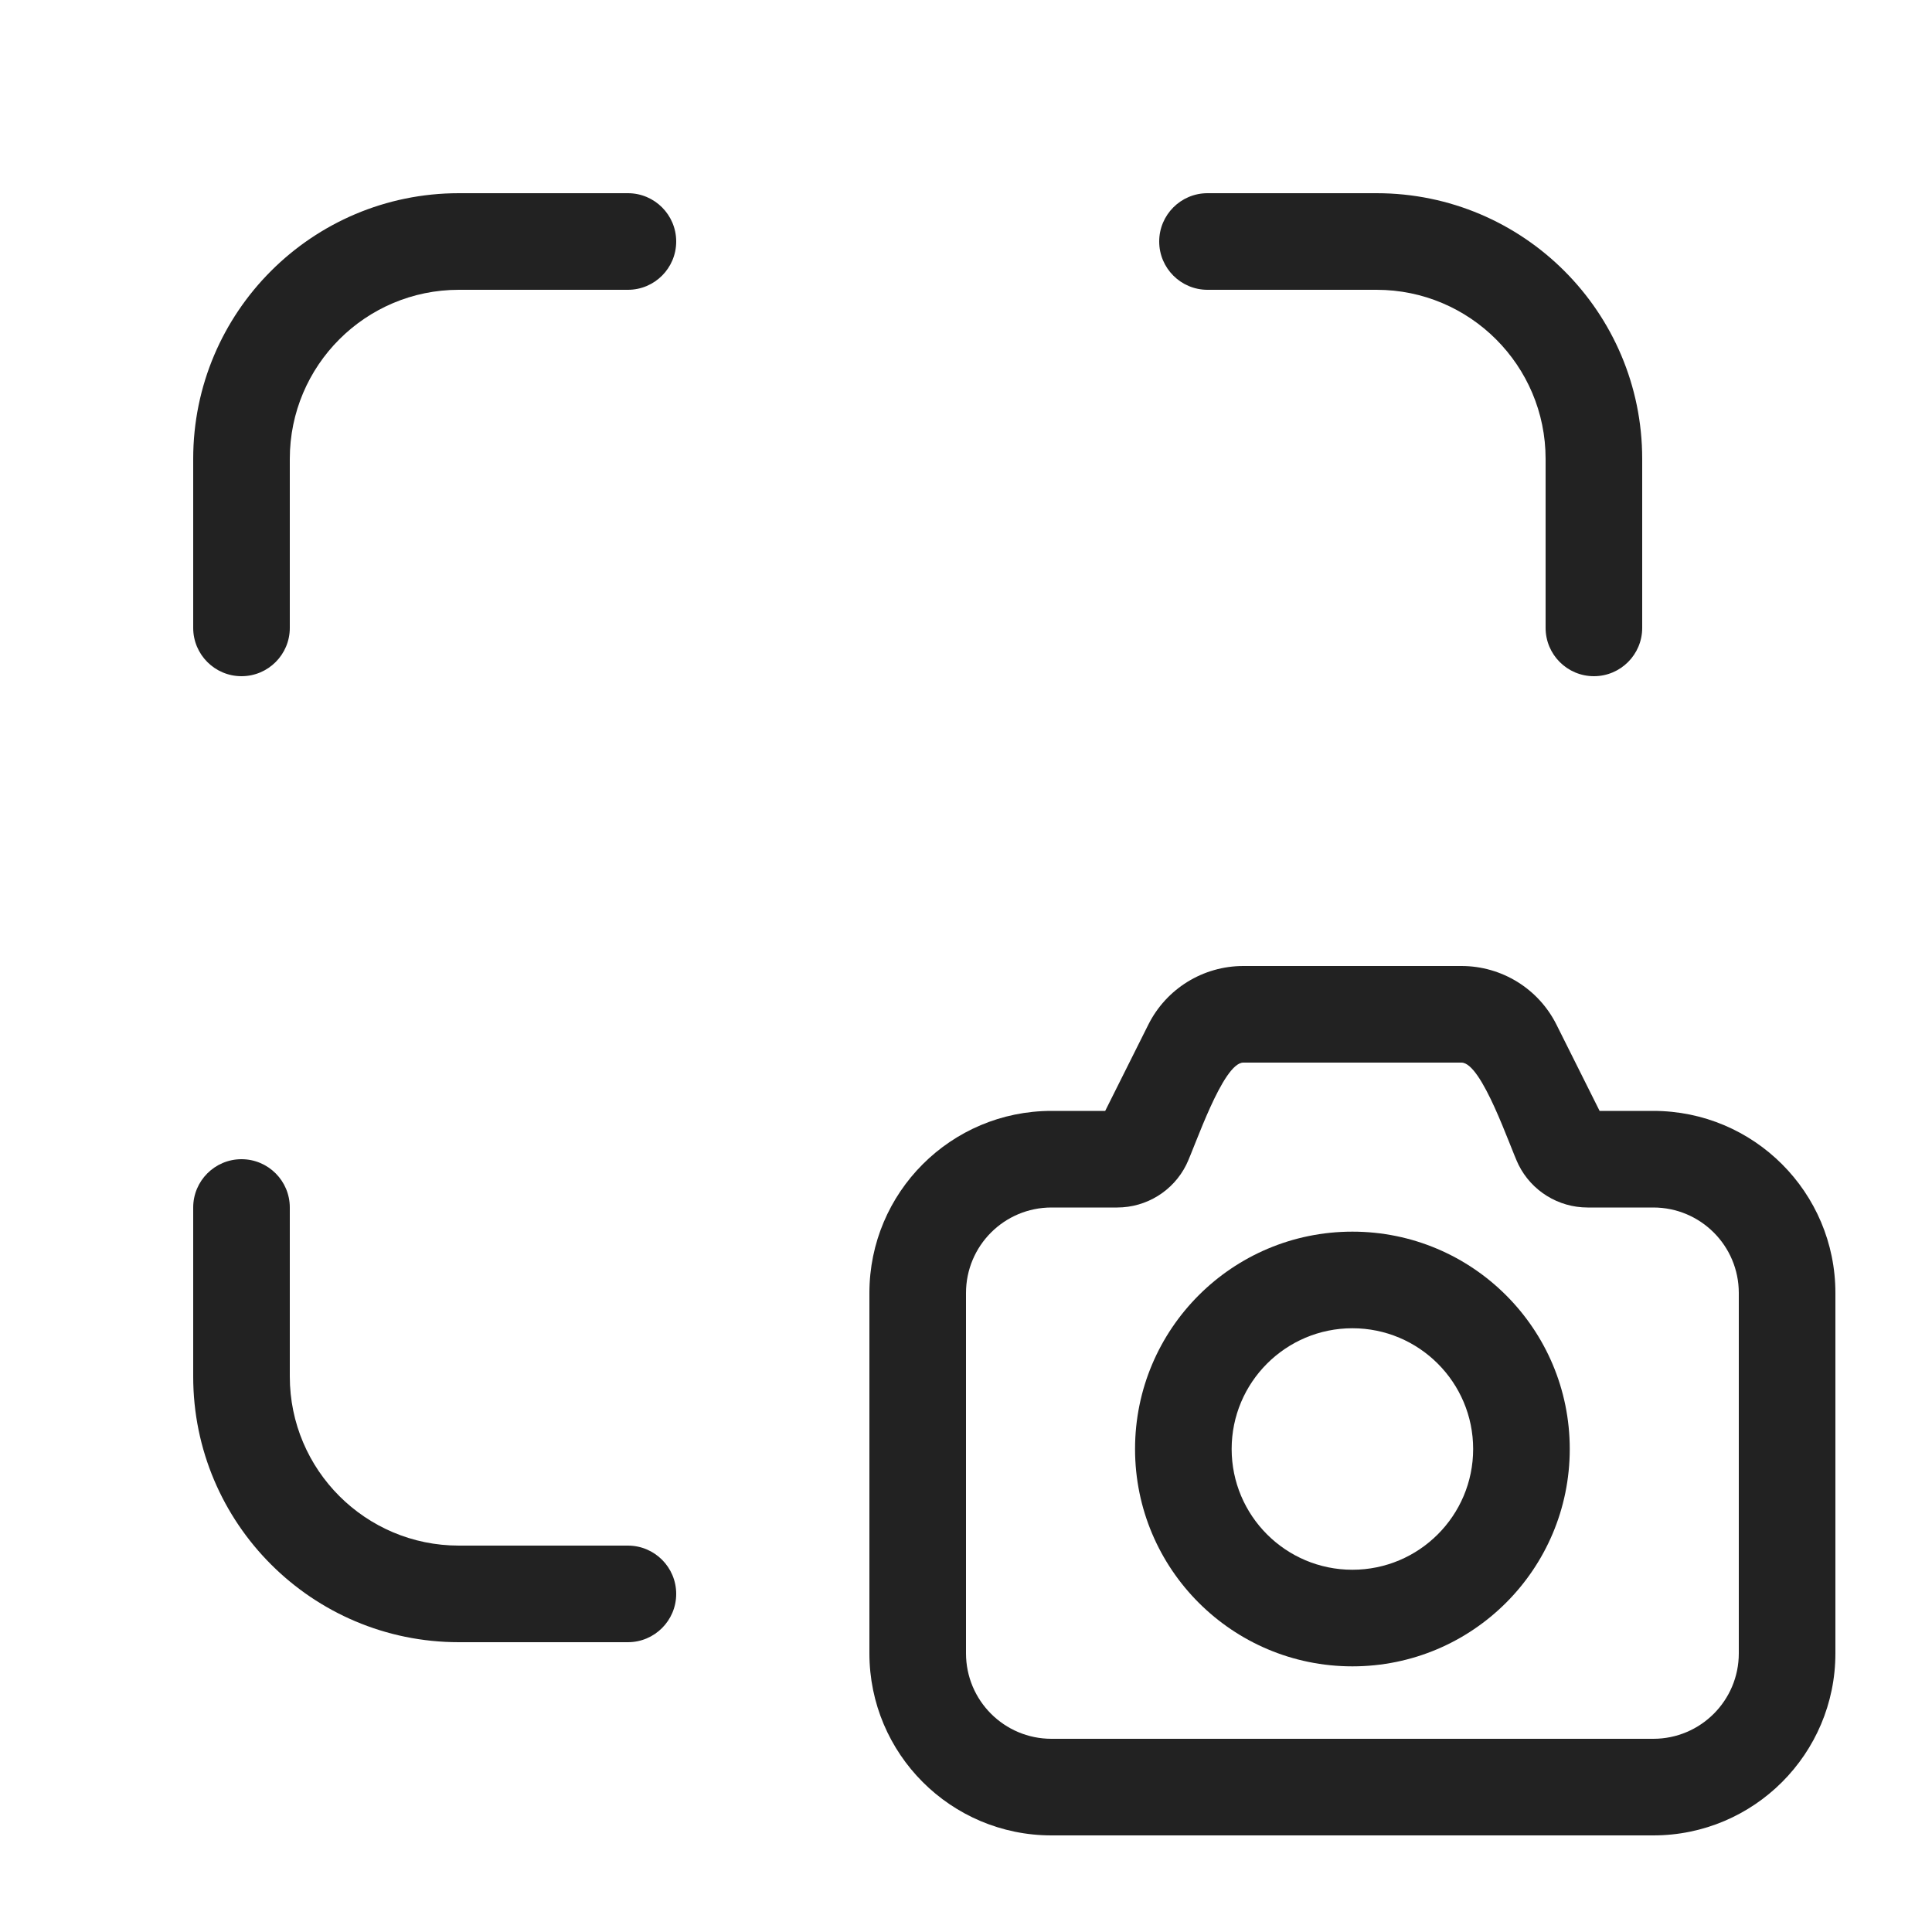 <svg width="20" height="20" viewBox="0 0 20 20" fill="none" xmlns="http://www.w3.org/2000/svg">
<path d="M17 4.75C17 3.231 15.769 2 14.25 2H12.5C12.224 2 12 2.224 12 2.5C12 2.776 12.224 3 12.5 3H14.25C15.216 3 16 3.784 16 4.75V6.5C16 6.776 16.224 7 16.5 7C16.776 7 17 6.776 17 6.5V4.75Z" fill="#222222"/>
<path d="M2 14.25C2 15.769 3.231 17 4.75 17H6.5C6.776 17 7 16.776 7 16.5C7 16.224 6.776 16 6.5 16H4.75C3.784 16 3 15.216 3 14.25V12.5C3 12.224 2.776 12 2.5 12C2.224 12 2 12.224 2 12.5V14.25Z" fill="#222222"/>
<path d="M4.75 2C3.231 2 2 3.231 2 4.75V6.5C2 6.776 2.224 7 2.5 7C2.776 7 3 6.776 3 6.5V4.75C3 3.784 3.784 3 4.75 3H6.5C6.776 3 7 2.776 7 2.5C7 2.224 6.776 2 6.5 2H4.75Z" fill="#222222"/>
<path fill-rule="evenodd" clip-rule="evenodd" d="M14 12.75C12.757 12.75 11.75 13.757 11.75 15C11.75 16.243 12.757 17.25 14 17.25C15.243 17.25 16.25 16.243 16.25 15C16.25 13.757 15.243 12.75 14 12.75ZM12.75 15C12.75 14.31 13.31 13.75 14 13.75C14.69 13.75 15.25 14.31 15.25 15C15.25 15.69 14.69 16.25 14 16.25C13.31 16.25 12.75 15.69 12.75 15Z" fill="#222222"/>
<path fill-rule="evenodd" clip-rule="evenodd" d="M11.887 10.608C12.073 10.235 12.454 10 12.871 10H15.129C15.546 10 15.927 10.235 16.113 10.608L16.559 11.5H17.115C18.156 11.5 19 12.344 19 13.385V17.115C19 18.156 18.156 19 17.115 19H10.885C9.844 19 9 18.156 9 17.115V13.385C9 12.344 9.844 11.5 10.885 11.5H11.441L11.887 10.608ZM12.871 11C12.658 11 12.367 11.883 12.28 12.058C12.145 12.329 11.868 12.5 11.565 12.5H10.885C10.396 12.5 10 12.896 10 13.385V17.115C10 17.604 10.396 18 10.885 18H17.115C17.604 18 18 17.604 18 17.115V13.385C18 12.896 17.604 12.5 17.115 12.5H16.435C16.132 12.5 15.855 12.329 15.72 12.058C15.633 11.883 15.342 11 15.129 11H12.871Z" fill="#222222"/>
</svg>
